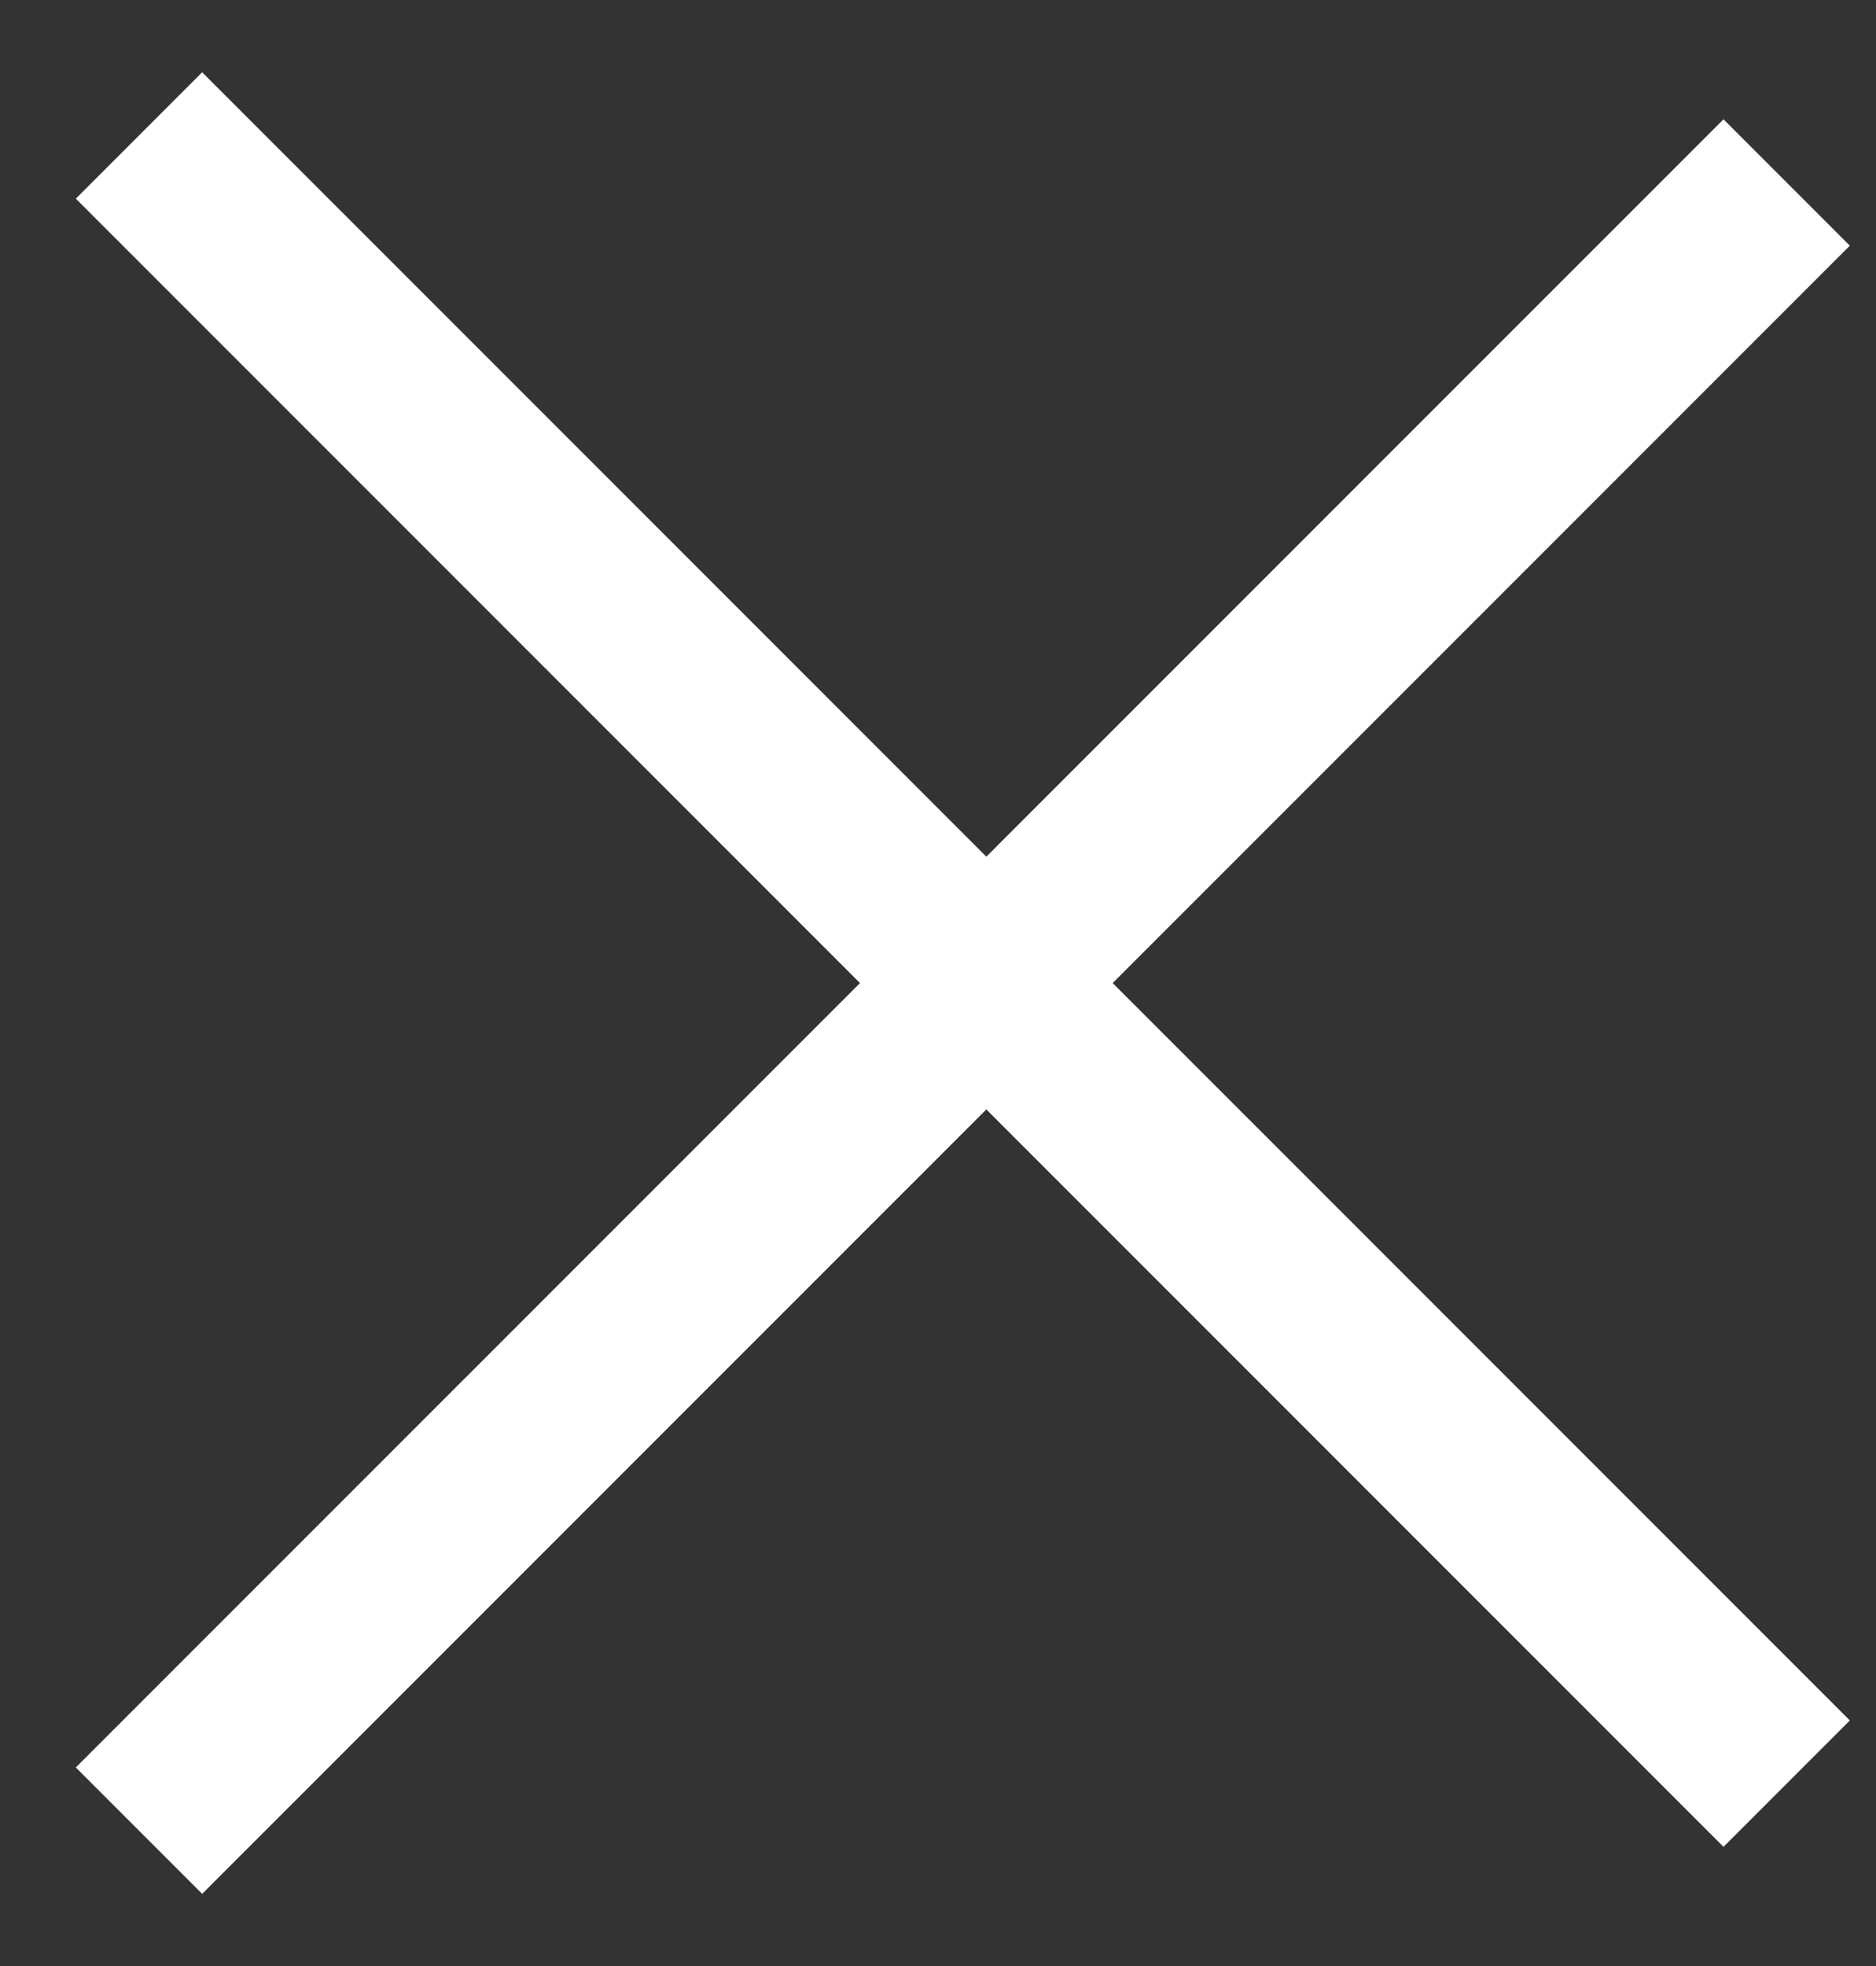 <?xml version="1.0" encoding="UTF-8"?> <svg xmlns="http://www.w3.org/2000/svg" width="21" height="22" viewBox="0 0 21 22" fill="none"><rect x="0" y="0" width="21" height="22" fill="#333333" stroke="none"/><path d="M1.556 20.485L20 2.042" stroke="white" stroke-width="2"></path><path d="M1.556 1.516L20 19.959" stroke="white" stroke-width="2"></path></svg> 